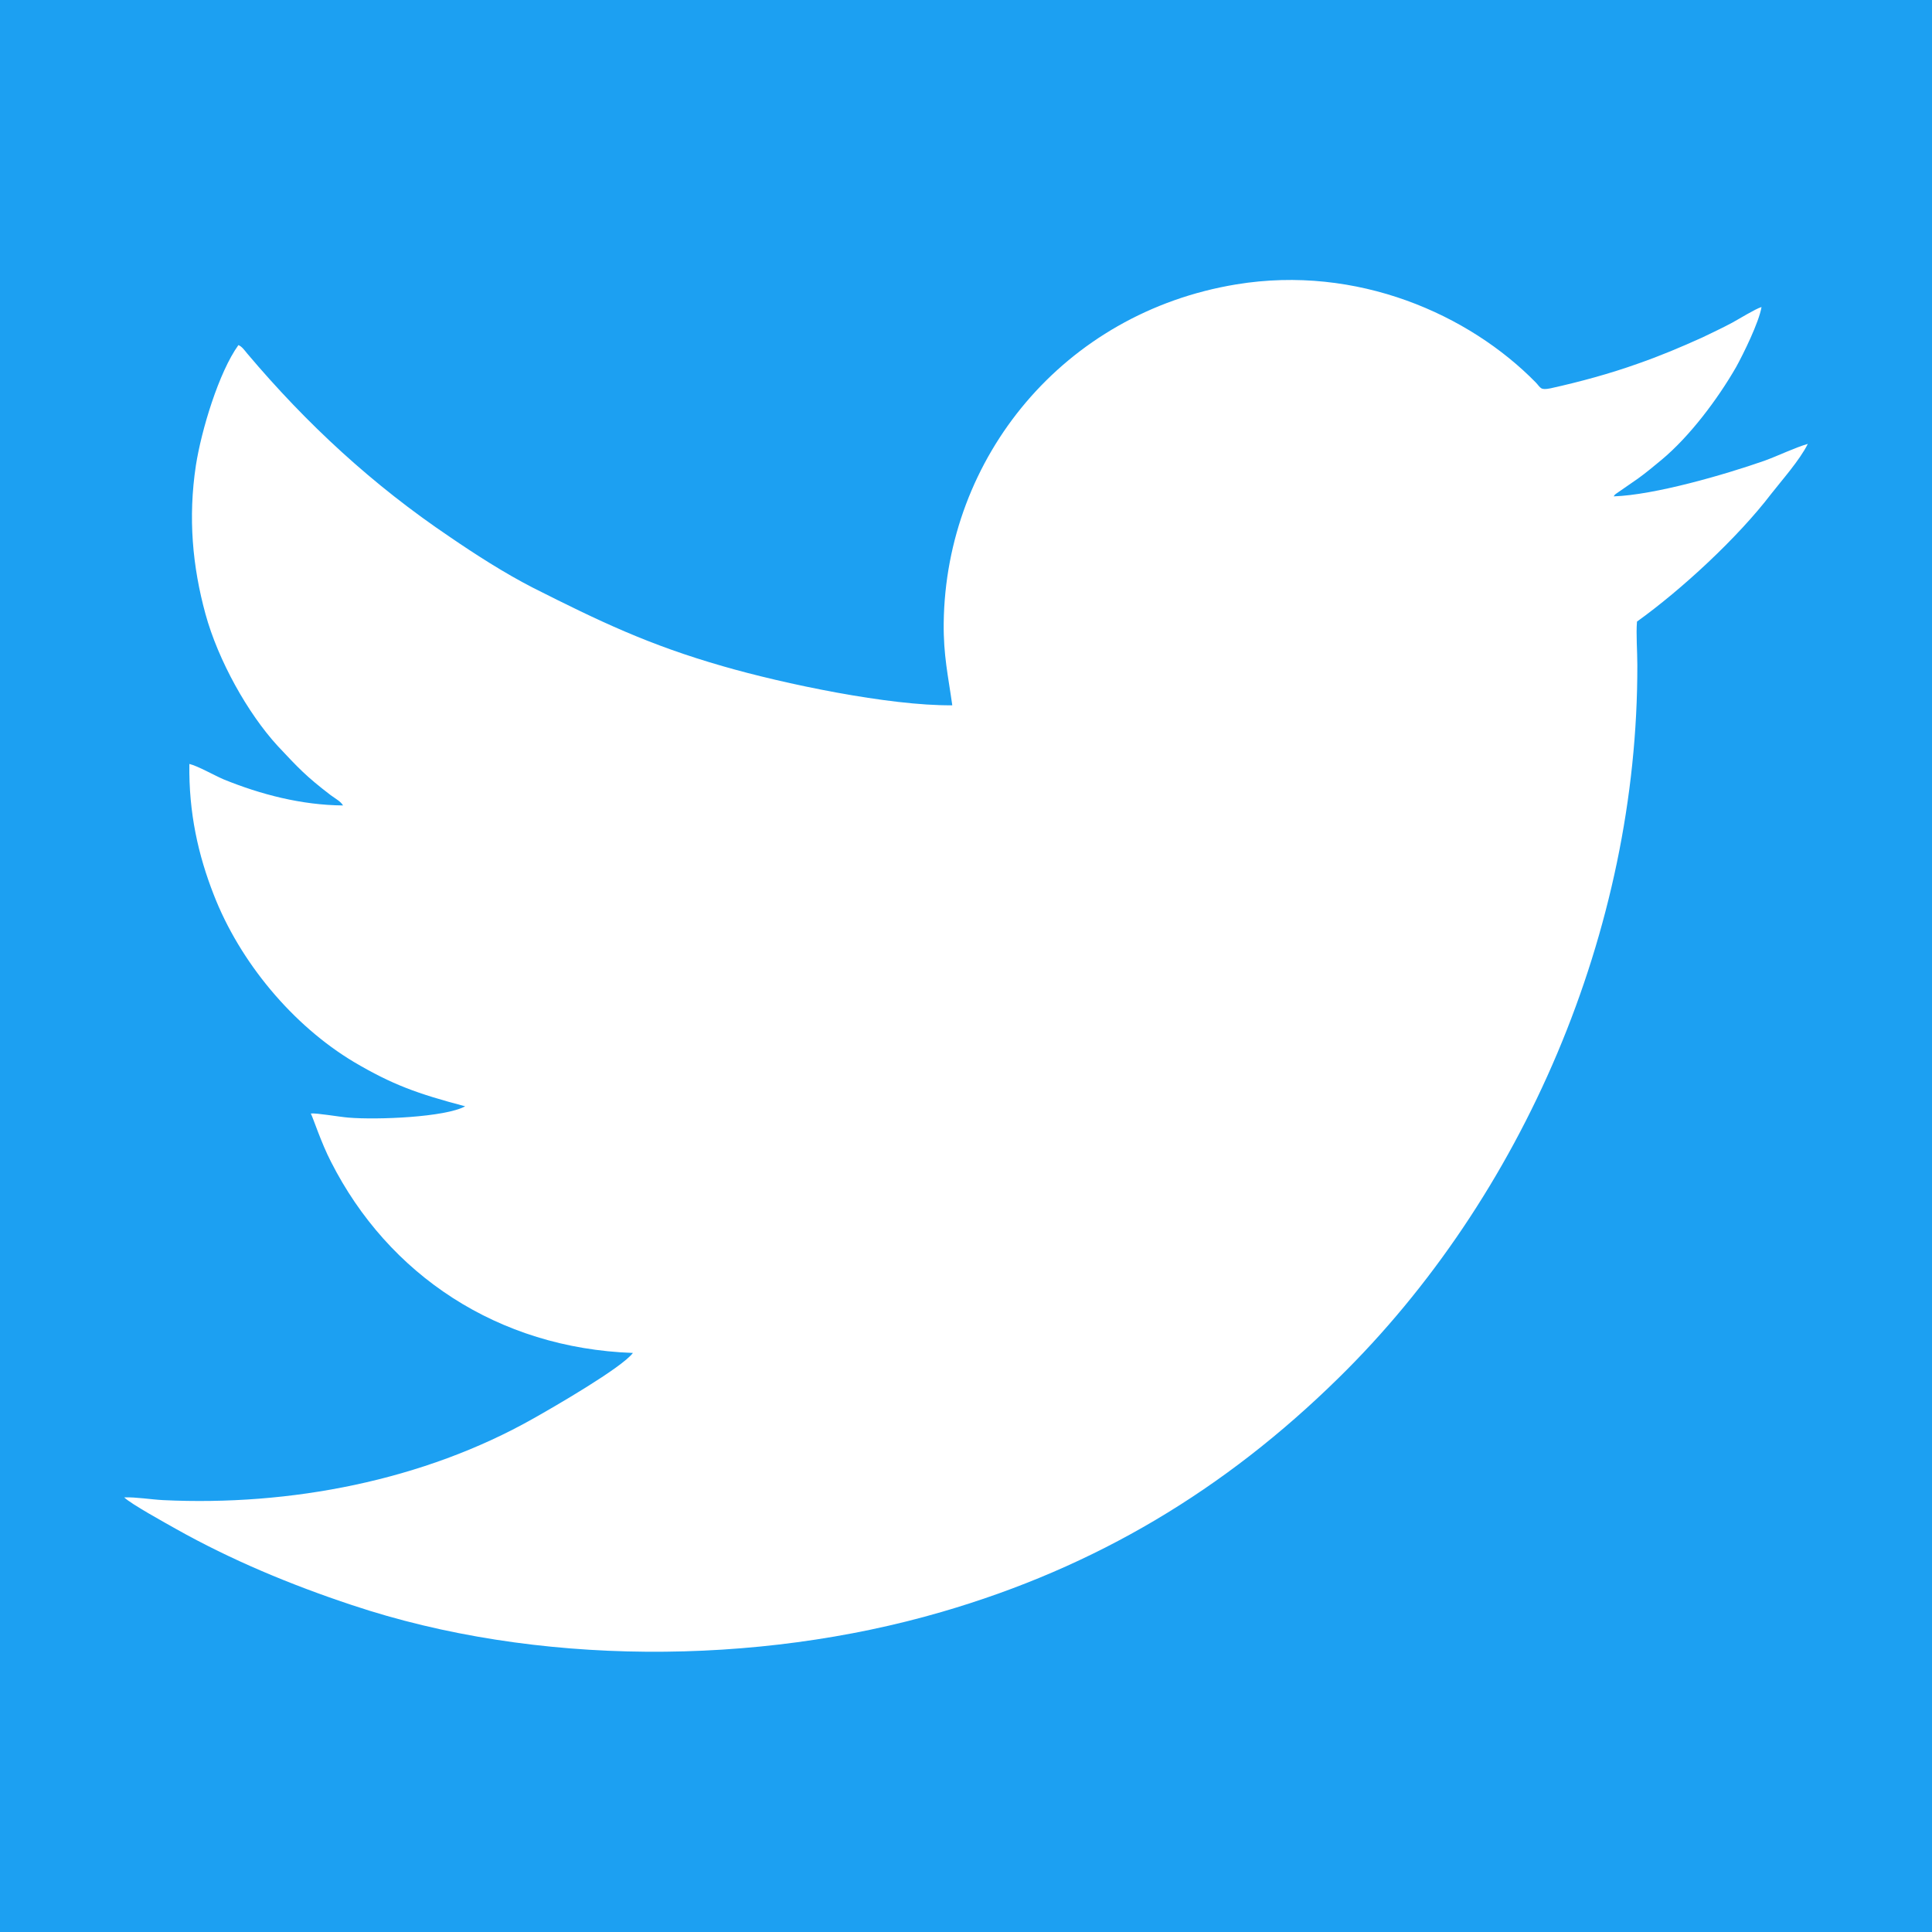 <?xml version="1.0" encoding="UTF-8"?>
<!DOCTYPE svg PUBLIC "-//W3C//DTD SVG 1.1//EN" "http://www.w3.org/Graphics/SVG/1.1/DTD/svg11.dtd">
<!-- Creator: CorelDRAW 2021 (64-Bit) -->
<svg xmlns="http://www.w3.org/2000/svg" xml:space="preserve" width="20px" height="20px" version="1.1" style="shape-rendering:geometricPrecision; text-rendering:geometricPrecision; image-rendering:optimizeQuality; fill-rule:evenodd; clip-rule:evenodd"
viewBox="0 0 5.632 5.632"
 xmlns:xlink="http://www.w3.org/1999/xlink"
 xmlns:xodm="http://www.corel.com/coreldraw/odm/2003">
 <defs>
  <style type="text/css">
   <![CDATA[
    .fil0 {fill:#1CA0F2}
    .fil1 {fill:white}
   ]]>
  </style>
 </defs>
 <g id="Capa_x0020_1">
  <rect class="fil0" width="5.632" height="5.632"/>
  <path class="fil1" d="M2.776 2.056c-0.184,0.002 -0.493,-0.063 -0.669,-0.114 -0.216,-0.062 -0.36,-0.131 -0.554,-0.229 -0.082,-0.042 -0.169,-0.098 -0.242,-0.148 -0.224,-0.151 -0.416,-0.328 -0.59,-0.534 -0.009,-0.011 -0.016,-0.021 -0.026,-0.025 -0.057,0.079 -0.108,0.248 -0.124,0.351 -0.023,0.152 -0.01,0.294 0.028,0.433 0.037,0.135 0.123,0.289 0.21,0.384 0.06,0.064 0.083,0.089 0.155,0.144 0.015,0.011 0.029,0.018 0.036,0.03 -0.121,-0.001 -0.24,-0.032 -0.348,-0.076 -0.028,-0.012 -0.075,-0.039 -0.1,-0.045 -0.002,0.143 0.026,0.266 0.071,0.381 0.076,0.196 0.23,0.381 0.409,0.488 0.112,0.066 0.184,0.092 0.324,0.129 -0.058,0.032 -0.257,0.04 -0.34,0.033 -0.026,-0.002 -0.094,-0.014 -0.11,-0.012 0.007,0.013 0.03,0.085 0.059,0.141 0.167,0.329 0.486,0.543 0.88,0.557 -0.032,0.043 -0.233,0.159 -0.29,0.191 -0.32,0.181 -0.709,0.256 -1.08,0.238 -0.037,-0.002 -0.077,-0.009 -0.113,-0.008 0.019,0.019 0.121,0.075 0.151,0.092 0.16,0.09 0.335,0.163 0.513,0.222 0.535,0.179 1.18,0.177 1.719,0.02 0.451,-0.131 0.826,-0.357 1.156,-0.681 0.539,-0.528 0.874,-1.307 0.872,-2.08 0,-0.04 -0.004,-0.089 -0.001,-0.126 0.131,-0.094 0.294,-0.245 0.391,-0.372 0.032,-0.041 0.083,-0.098 0.107,-0.146 -0.038,0.011 -0.085,0.034 -0.126,0.049 -0.117,0.041 -0.321,0.1 -0.44,0.104 0.004,-0.005 0.001,-0.003 0.006,-0.007l0.065 -0.045c0.025,-0.018 0.046,-0.036 0.068,-0.054 0.082,-0.068 0.164,-0.177 0.218,-0.271 0.02,-0.036 0.067,-0.131 0.074,-0.175 -0.019,0.006 -0.064,0.034 -0.086,0.046 -0.03,0.016 -0.056,0.028 -0.087,0.043 -0.062,0.028 -0.121,0.053 -0.187,0.076 -0.081,0.029 -0.169,0.053 -0.255,0.072 -0.03,0.006 -0.028,-0.001 -0.043,-0.017 -0.194,-0.198 -0.52,-0.344 -0.873,-0.286 -0.504,0.083 -0.847,0.505 -0.853,0.987 -0.001,0.095 0.013,0.154 0.025,0.24z"/>
 </g>
</svg>

